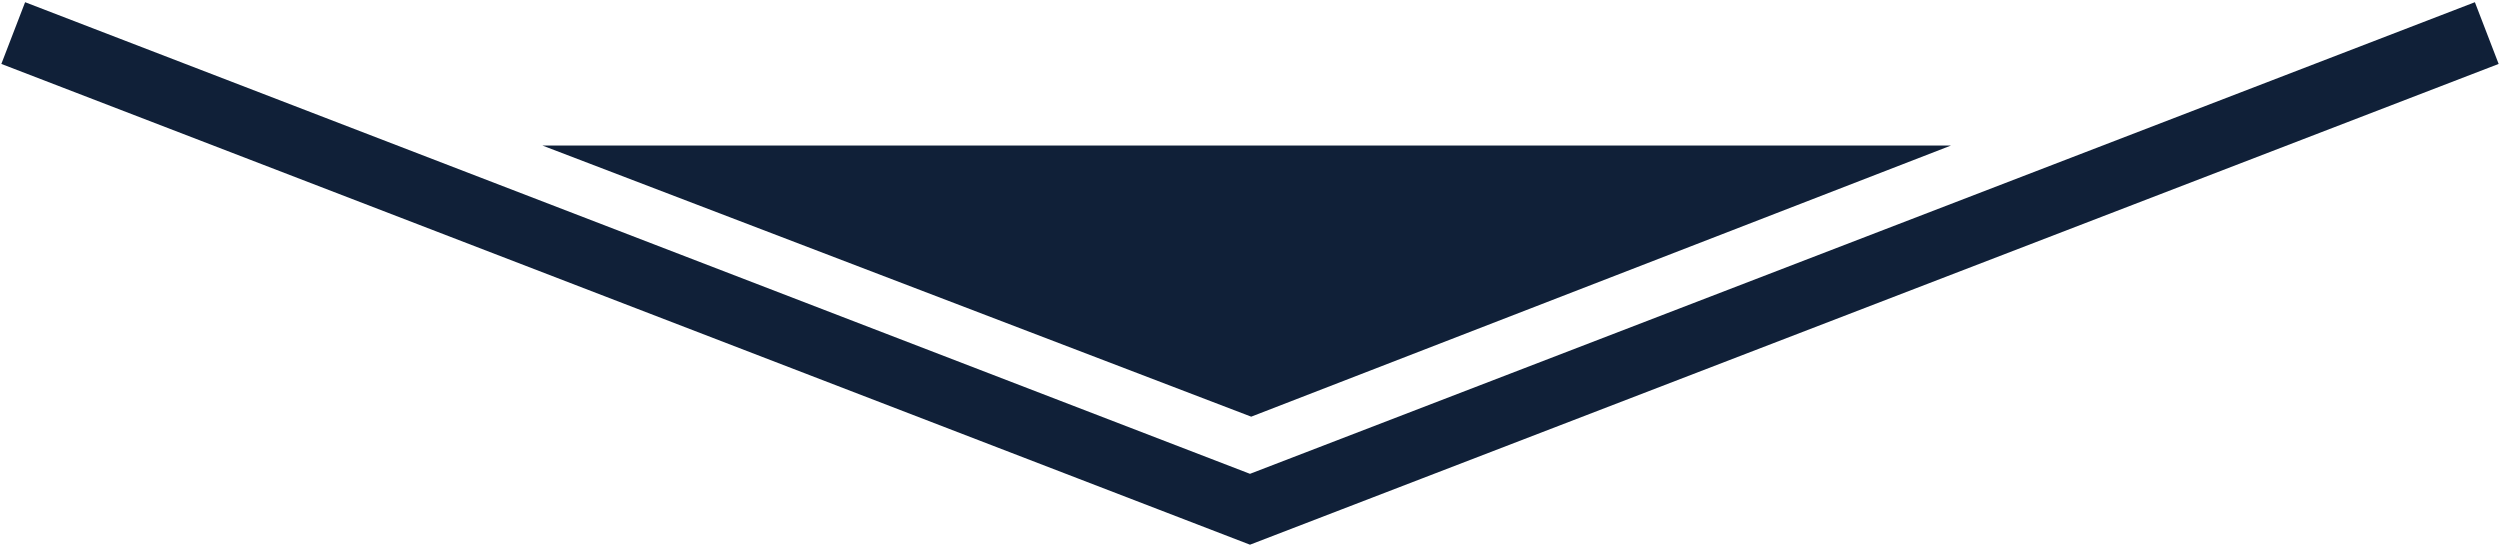<?xml version="1.0" encoding="UTF-8"?> <svg xmlns="http://www.w3.org/2000/svg" width="378" height="83" viewBox="0 0 378 83" fill="none"> <path d="M189.183 63L82 22H295L189.183 63Z" fill="#102038"></path> <path d="M376 5L188.999 77L2 5" stroke="#102038" stroke-width="10"></path> </svg> 